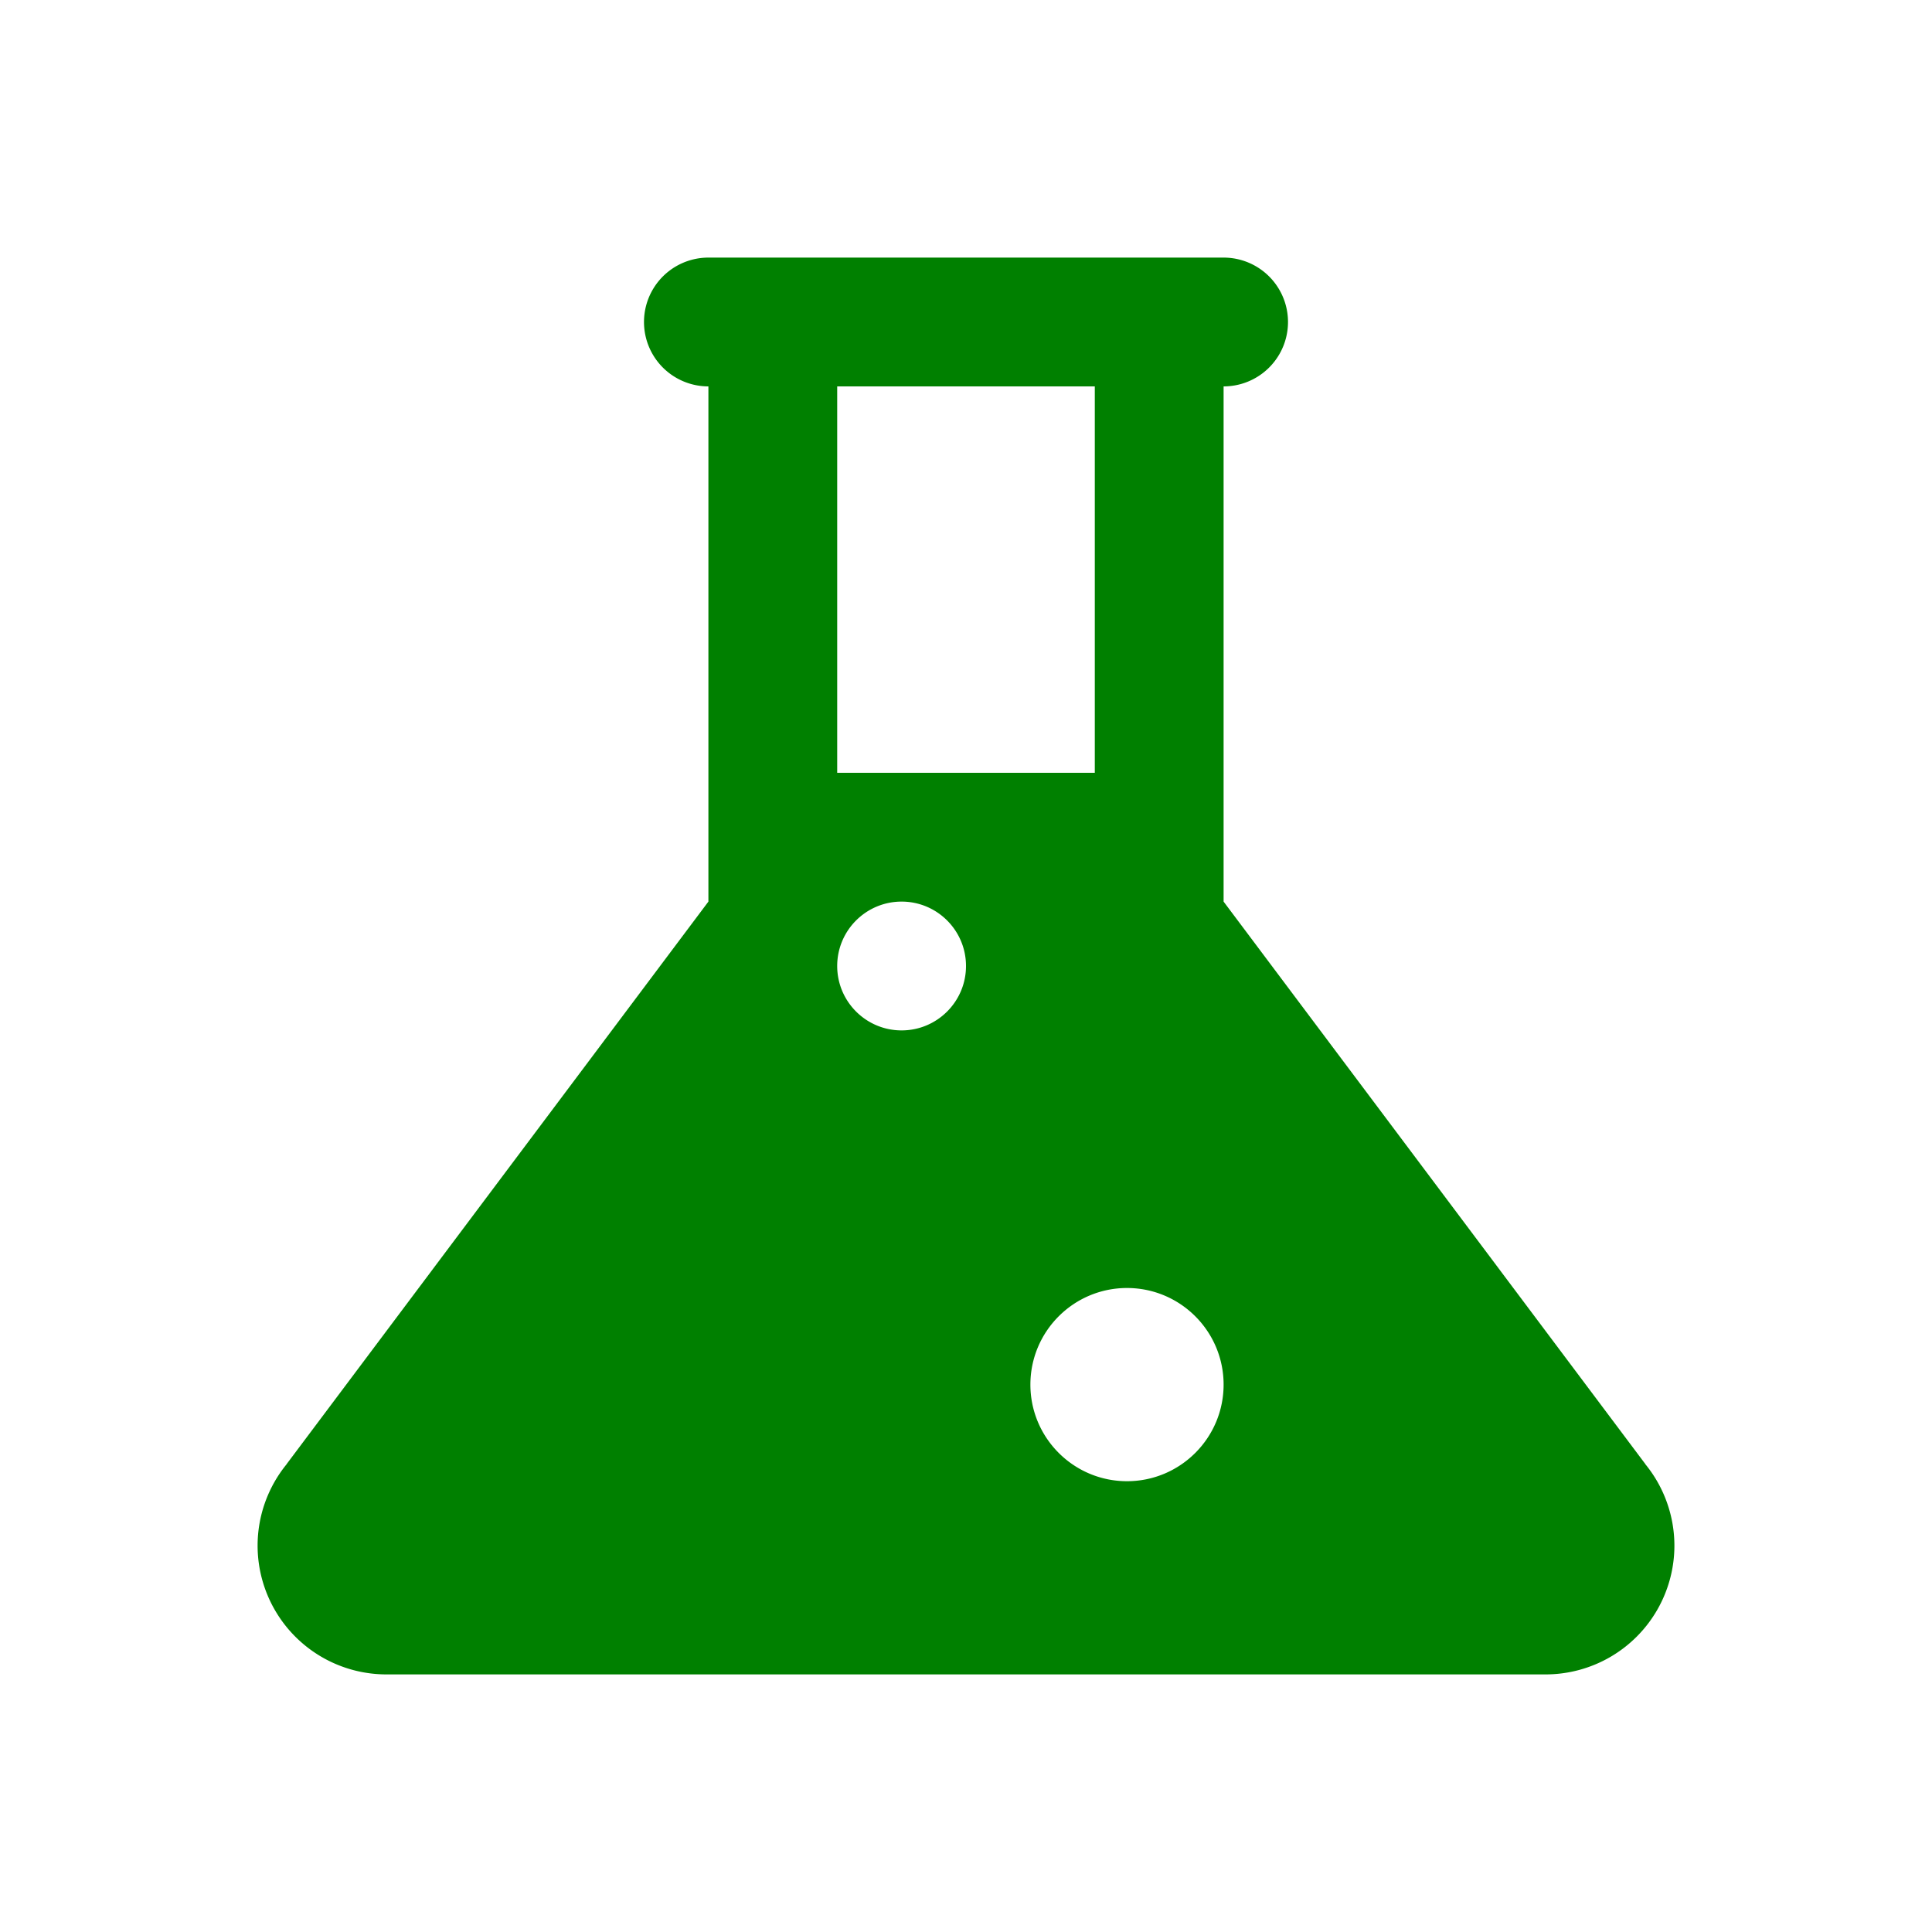 <?xml version="1.0" encoding="utf-8"?><svg xmlns="http://www.w3.org/2000/svg" viewBox="0 0 30 30" fill="green"><path d="M 11 4 A 1 1 0 1 0 11 6 L 11 12 L 11 13 L 11 14 L 4.451 22.734 L 4.451 22.736 A 2 2 0 0 0 4 24 A 2 2 0 0 0 6 26 L 15 26 L 24 26 A 2 2 0 0 0 26 24 A 2 2 0 0 0 25.549 22.736 A 2 2 0 0 0 25.549 22.734 L 19 14 L 19 13 L 19 12 L 19 6 A 1 1 0 1 0 19 4 L 11 4 z M 13 6 L 17 6 L 17 12 L 13 12 L 13 6 z M 14 14 C 14.552 14 15 14.448 15 15 C 15 15.552 14.552 16 14 16 C 13.448 16 13 15.552 13 15 C 13 14.448 13.448 14 14 14 z M 17.5 20 C 18.328 20 19 20.672 19 21.5 C 19 22.328 18.328 23 17.5 23 C 16.672 23 16 22.328 16 21.5 C 16 20.672 16.672 20 17.5 20 z" fill="green" /></svg>